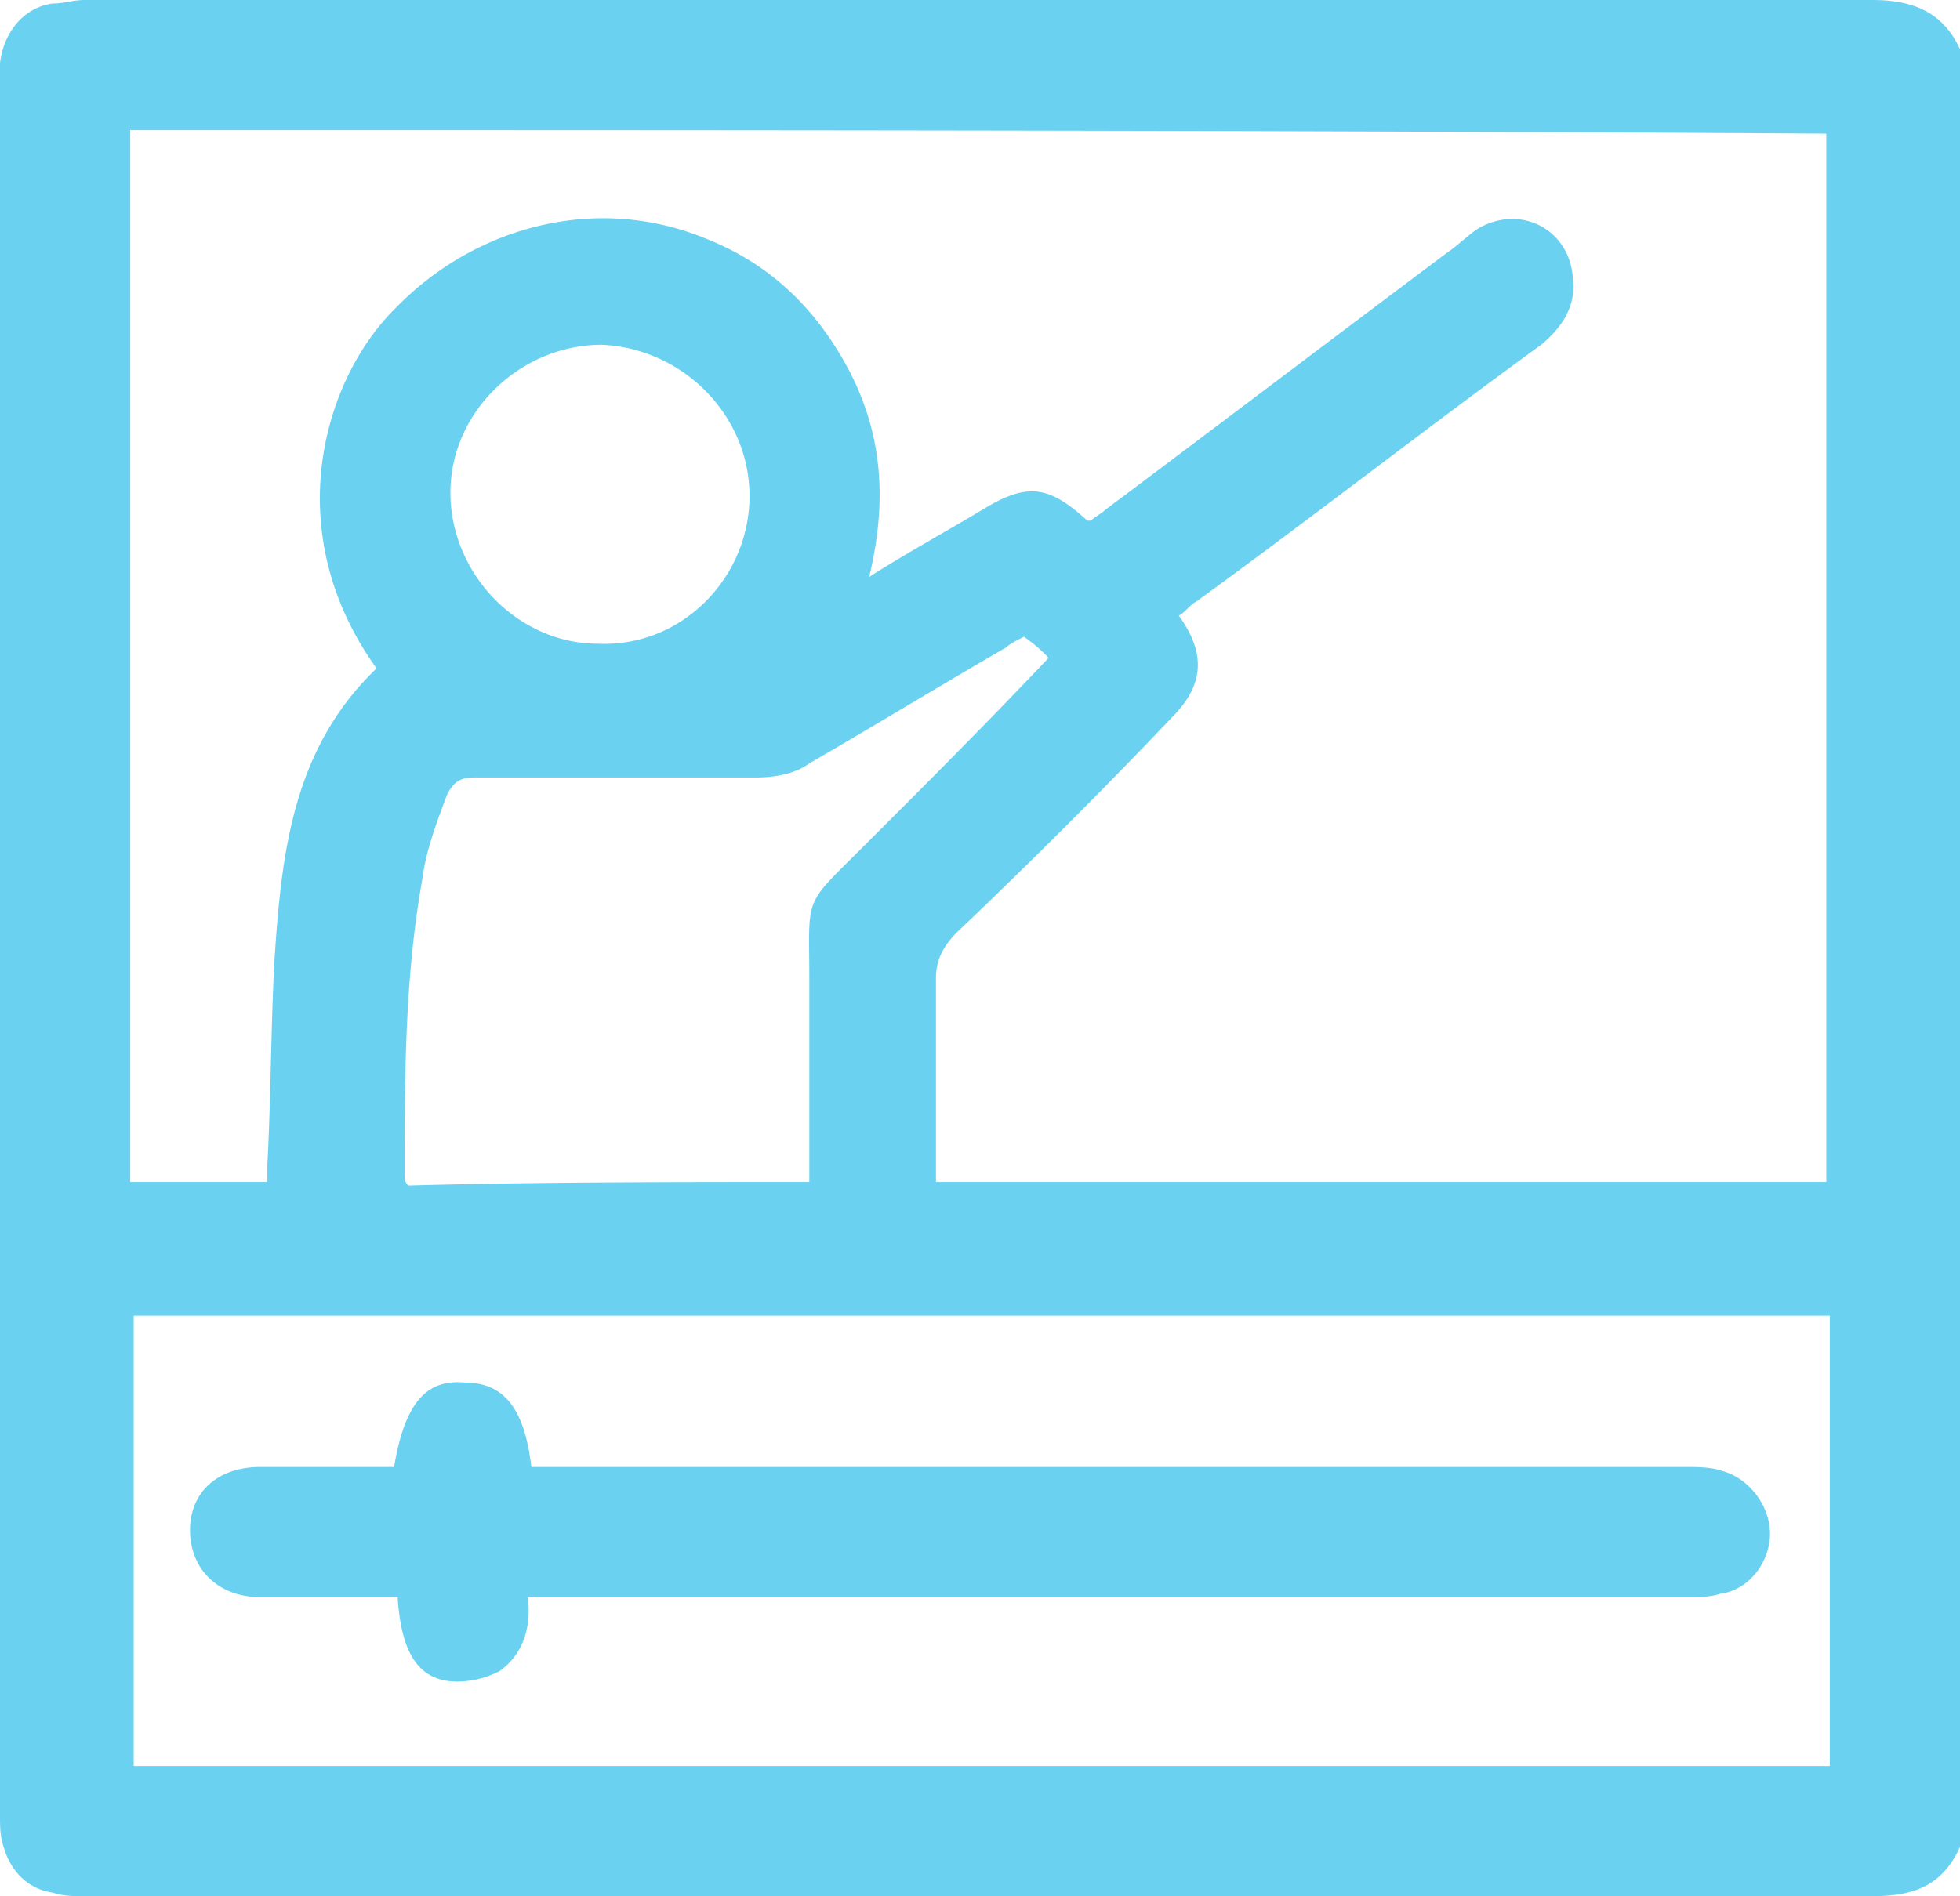 <svg xmlns="http://www.w3.org/2000/svg" viewBox="0 0 1055.52 1021.41"><defs><style>.cls-1{fill:#6ad1f0;}</style></defs><g id="Layer_2" data-name="Layer 2"><g id="Layer_1-2" data-name="Layer 1"><g id="Layer_6" data-name="Layer 6"><path class="cls-1" d="M1055.52,26.53V994.88c-9.48,20.84-24.64,26.53-47.38,26.53H45.48c-5.68,0-11.37,0-17-1.9-13.27-1.89-22.74-11.37-26.53-24.63C0,989.19,0,983.51,0,977.82V34.11C1.9,17.06,13.27,3.79,28.43,1.9c5.68,0,11.37-1.9,17-1.9h962.66C1029,0,1046,5.68,1055.52,26.53ZM70.12,70.11V636.72H144v-9.48c1.89-36,1.89-73.9,3.79-109.9,3.79-56.85,9.48-113.7,55-157.29-53.06-73.9-28.43-155.39,9.47-193.29,43.59-45.48,109.91-62.53,168.66-37.9q42.63,17.05,68.22,56.85c24.63,37.9,30.32,77.7,18.95,125.07,20.84-13.26,41.69-24.63,60.64-36,24.63-15.16,36-13.27,56.85,5.68h1.89c1.9-1.89,5.69-3.79,7.58-5.68,60.64-45.48,123.18-92.86,183.82-138.34,5.68-3.79,11.37-9.47,17-13.26,22.74-13.27,49.27,0,51.17,26.52,1.89,15.17-5.69,26.54-17.06,36-62.53,45.48-123.17,92.86-185.71,138.34-3.79,1.89-5.68,5.68-9.47,7.58,15.16,20.84,13.26,37.9-3.79,54.95-36,37.9-75.8,77.7-115.6,115.6-7.58,7.58-11.37,15.16-11.37,24.63V636.72H983.51V72C680.3,70.11,375.21,70.11,70.12,70.11ZM72,708.73V951.29H985.4V708.73Zm363.84-72V526.81c0-45.48-3.79-37.9,30.32-72s66.33-66.32,98.54-100.43A82.08,82.08,0,0,0,551.45,343c-3.79,1.89-7.58,3.78-9.48,5.68-36,20.85-70.11,41.69-106.12,62.54-7.58,5.68-19,7.58-28.42,7.58H255.83c-7.58,0-11.37,1.89-15.16,9.47-5.69,15.16-11.37,30.32-13.27,45.48-9.47,53.06-9.47,106.12-9.47,159.18,0,1.9,0,3.79,1.89,5.69C289.94,636.72,362,636.72,435.85,636.72ZM403.64,267.2c0-43.59-36-79.59-79.6-81.49-43.58,0-81.48,36-81.48,79.59s36,81.48,79.59,81.48C367.63,348.68,403.64,310.78,403.64,267.2Z"/></g><g id="Layer_6-2" data-name="Layer 6"><path class="cls-1" d="M286.15,790.22H907.71c5.68,0,13.26,0,18.95,1.89,15.16,3.79,26.53,18.95,26.53,34.11s-11.37,30.32-26.53,32.22c-5.69,1.89-11.37,1.89-18.95,1.89H284.25c1.9,15.16-1.89,30.32-15.16,39.8a50.45,50.45,0,0,1-22.74,5.68c-20.84,0-30.32-15.16-32.21-45.48H140.23c-22.74,0-37.9-15.16-37.9-36s15.16-34.11,37.9-34.11h72c5.69-34.11,17.06-47.38,37.9-45.48C271,744.74,282.36,758,286.15,790.22Z"/></g></g></g></svg>